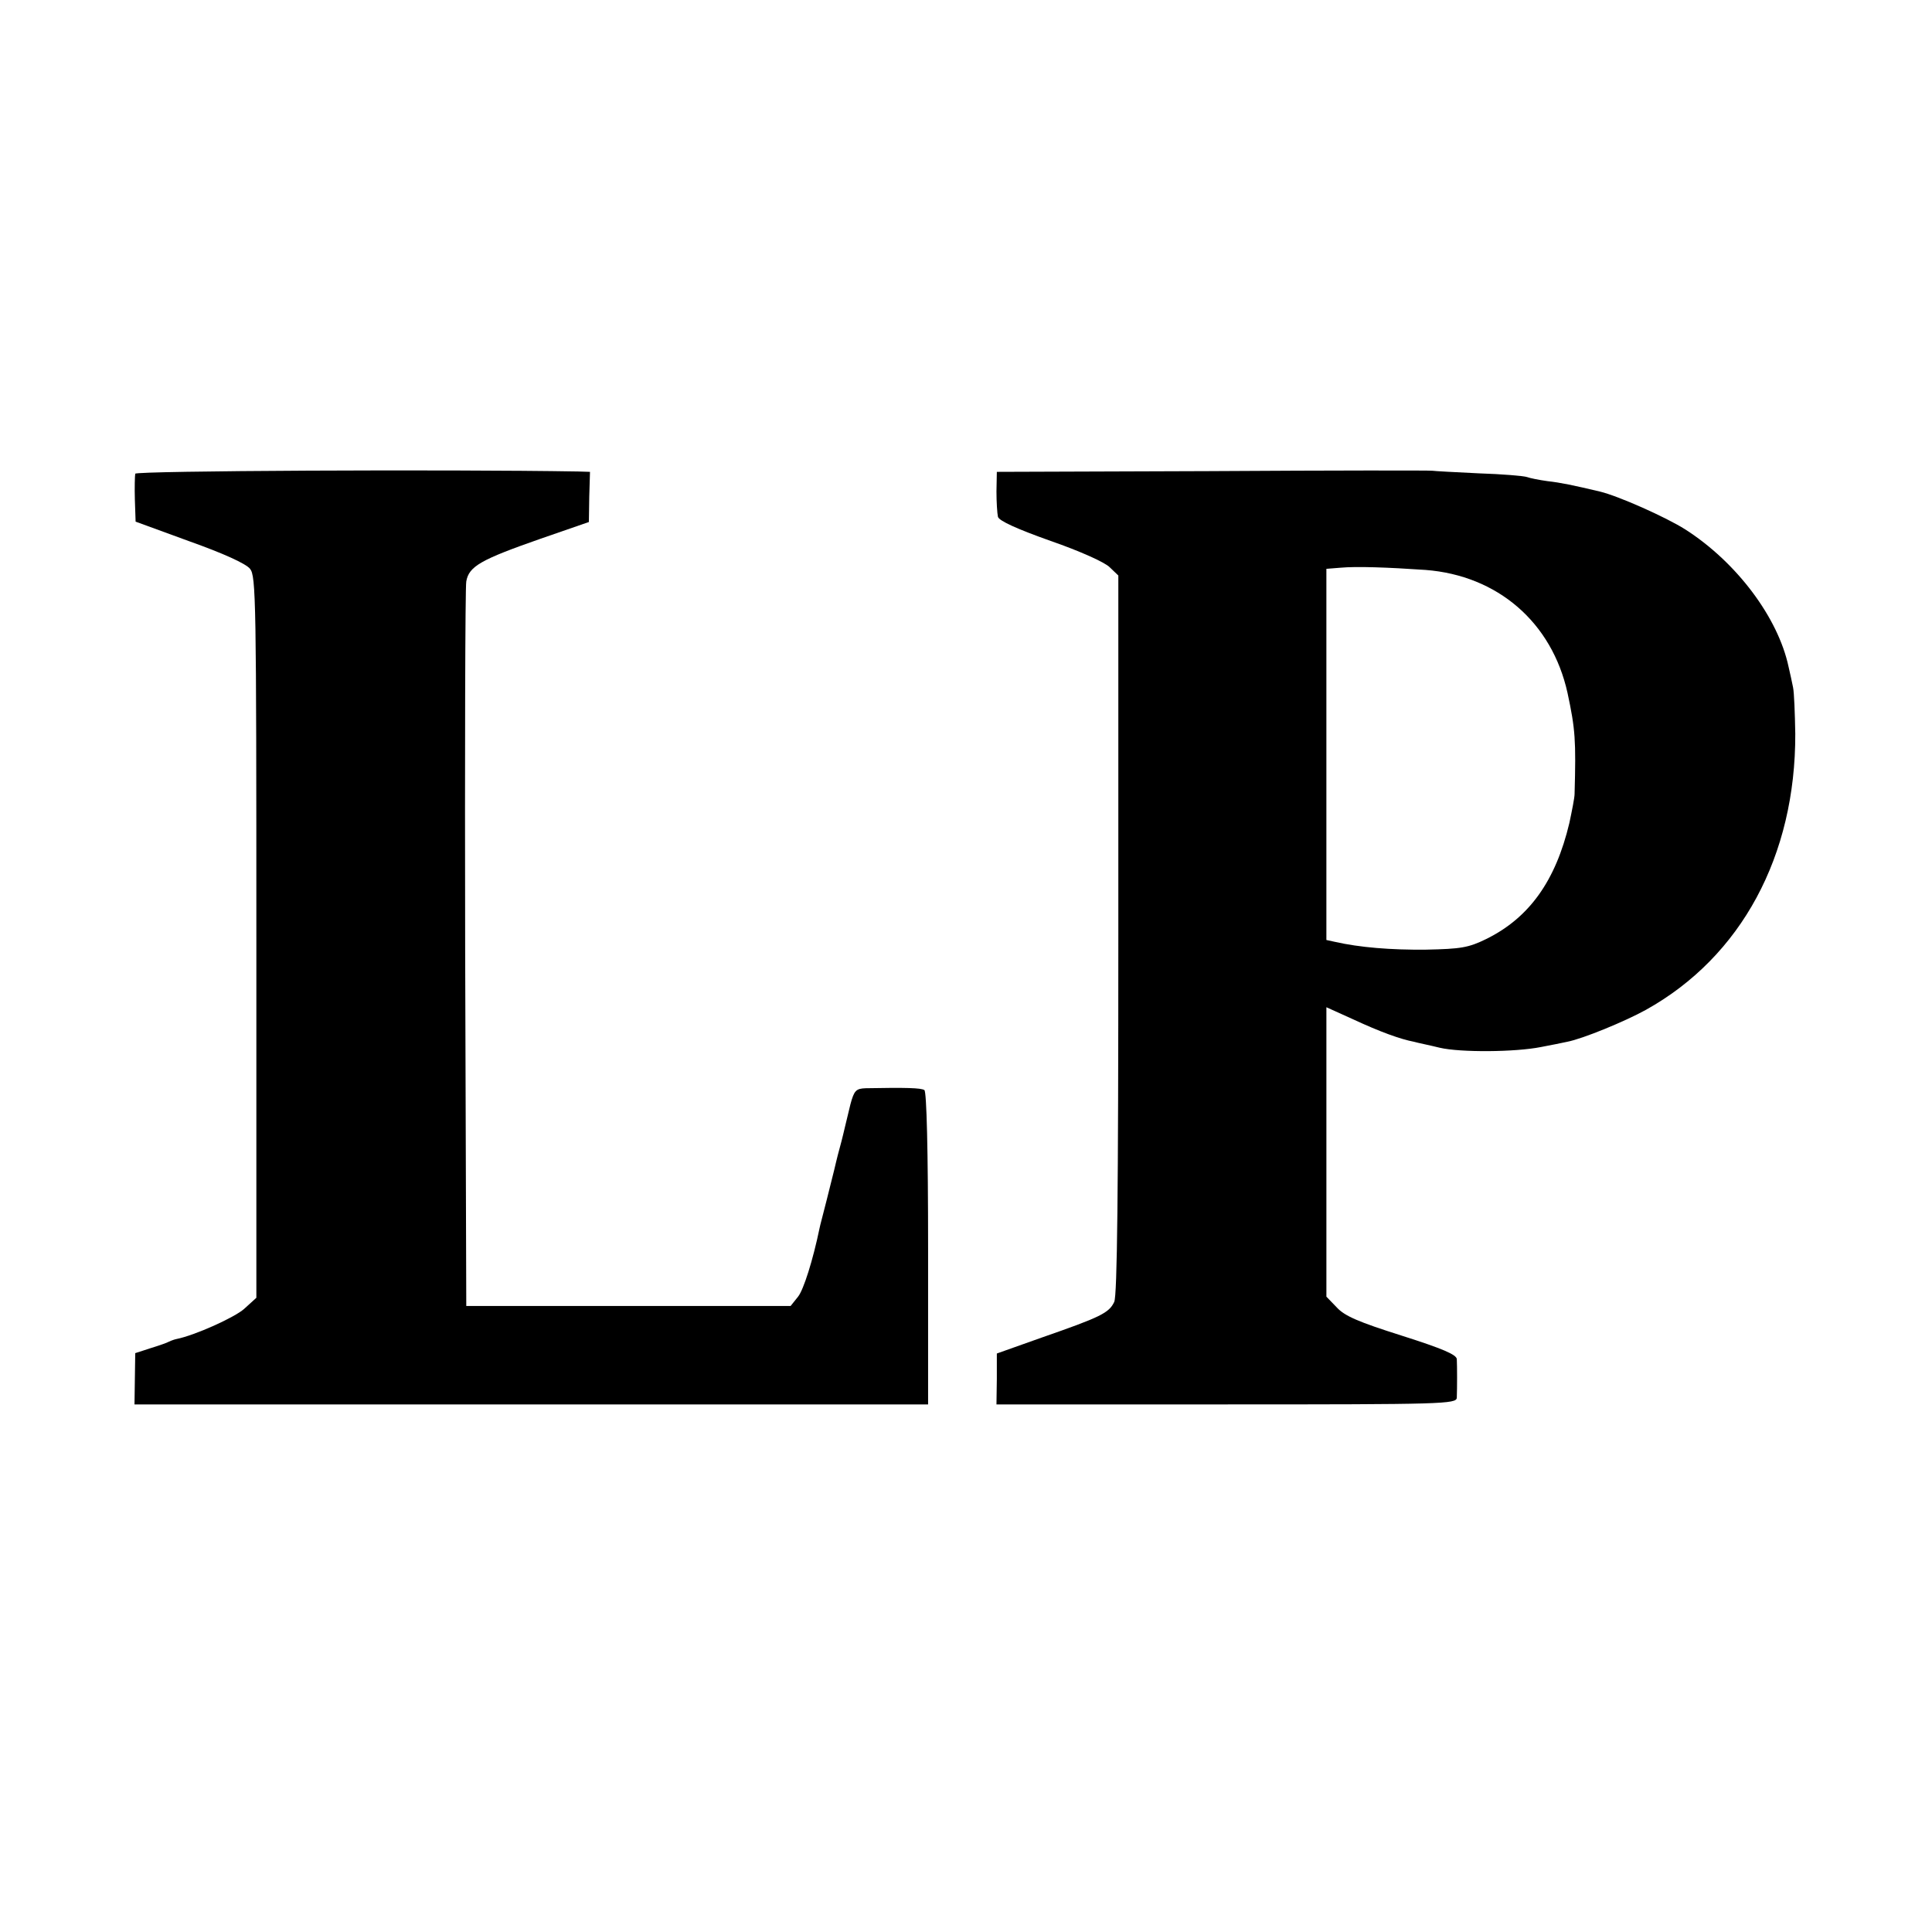 <?xml version="1.0" standalone="no"?>
<!DOCTYPE svg PUBLIC "-//W3C//DTD SVG 20010904//EN"
 "http://www.w3.org/TR/2001/REC-SVG-20010904/DTD/svg10.dtd">
<svg version="1.0" xmlns="http://www.w3.org/2000/svg"
 width="520pt" height="520pt" viewBox="0 0 520 520"
 preserveAspectRatio="xMidYMid meet">
<g transform="translate(0,520) scale(0.1,-0.1)"
fill="#000000" stroke="none">
<path d="M364 3925 c-1 -5 -2 -37 -1 -70 l2 -59 145 -53 c90 -32 152 -60 163
-74 16 -20 17 -82 17 -992 l0 -970 -33 -30 c-26 -23 -132 -71 -182 -81 -5 -1
-14 -4 -20 -7 -5 -3 -28 -11 -51 -18 l-40 -13 -1 -69 -1 -69 1068 0 1068 0 0
420 c0 264 -4 422 -10 426 -9 6 -50 7 -158 5 -26 -1 -31 -6 -41 -43 -6 -24
-12 -50 -14 -58 -2 -8 -8 -35 -15 -60 -7 -25 -13 -52 -15 -60 -2 -8 -11 -44
-20 -80 -9 -36 -18 -69 -19 -75 -18 -87 -43 -166 -58 -185 l-20 -25 -436 0
-437 0 -3 960 c-1 528 0 974 3 990 7 41 40 59 200 115 l130 45 1 68 2 67 -32
1 c-354 6 -1189 2 -1192 -6z"/>
<path d="M3264 3932 l-581 -2 -1 -53 c0 -28 2 -59 4 -68 3 -11 52 -33 142 -65
78 -27 147 -58 159 -71 l23 -22 0 -965 c0 -700 -3 -972 -11 -990 -14 -30 -37
-41 -195 -96 l-121 -43 0 -68 -1 -69 619 0 c583 0 619 1 620 18 1 27 1 85 0
104 -1 12 -38 28 -148 63 -117 37 -154 53 -175 76 l-28 29 0 390 0 389 73 -33
c71 -33 126 -53 163 -60 10 -3 41 -9 69 -16 56 -13 203 -12 273 2 26 5 57 11
70 14 42 8 156 55 212 86 257 143 403 415 402 743 -1 55 -3 111 -6 125 -3 14
-8 39 -12 55 -28 132 -139 281 -278 370 -52 33 -180 90 -230 102 -72 17 -105
24 -141 28 -22 3 -47 8 -55 11 -8 3 -67 8 -130 10 -63 3 -119 6 -125 7 -5 1
-272 1 -591 -1z m573 -266 c194 -15 340 -141 382 -331 21 -98 23 -127 19 -272
0 -10 -7 -45 -14 -78 -37 -156 -108 -255 -223 -312 -49 -24 -69 -27 -163 -29
-95 -1 -179 6 -245 21 l-23 5 0 500 0 499 38 3 c43 4 127 1 229 -6z"/>
</g>
</svg>
